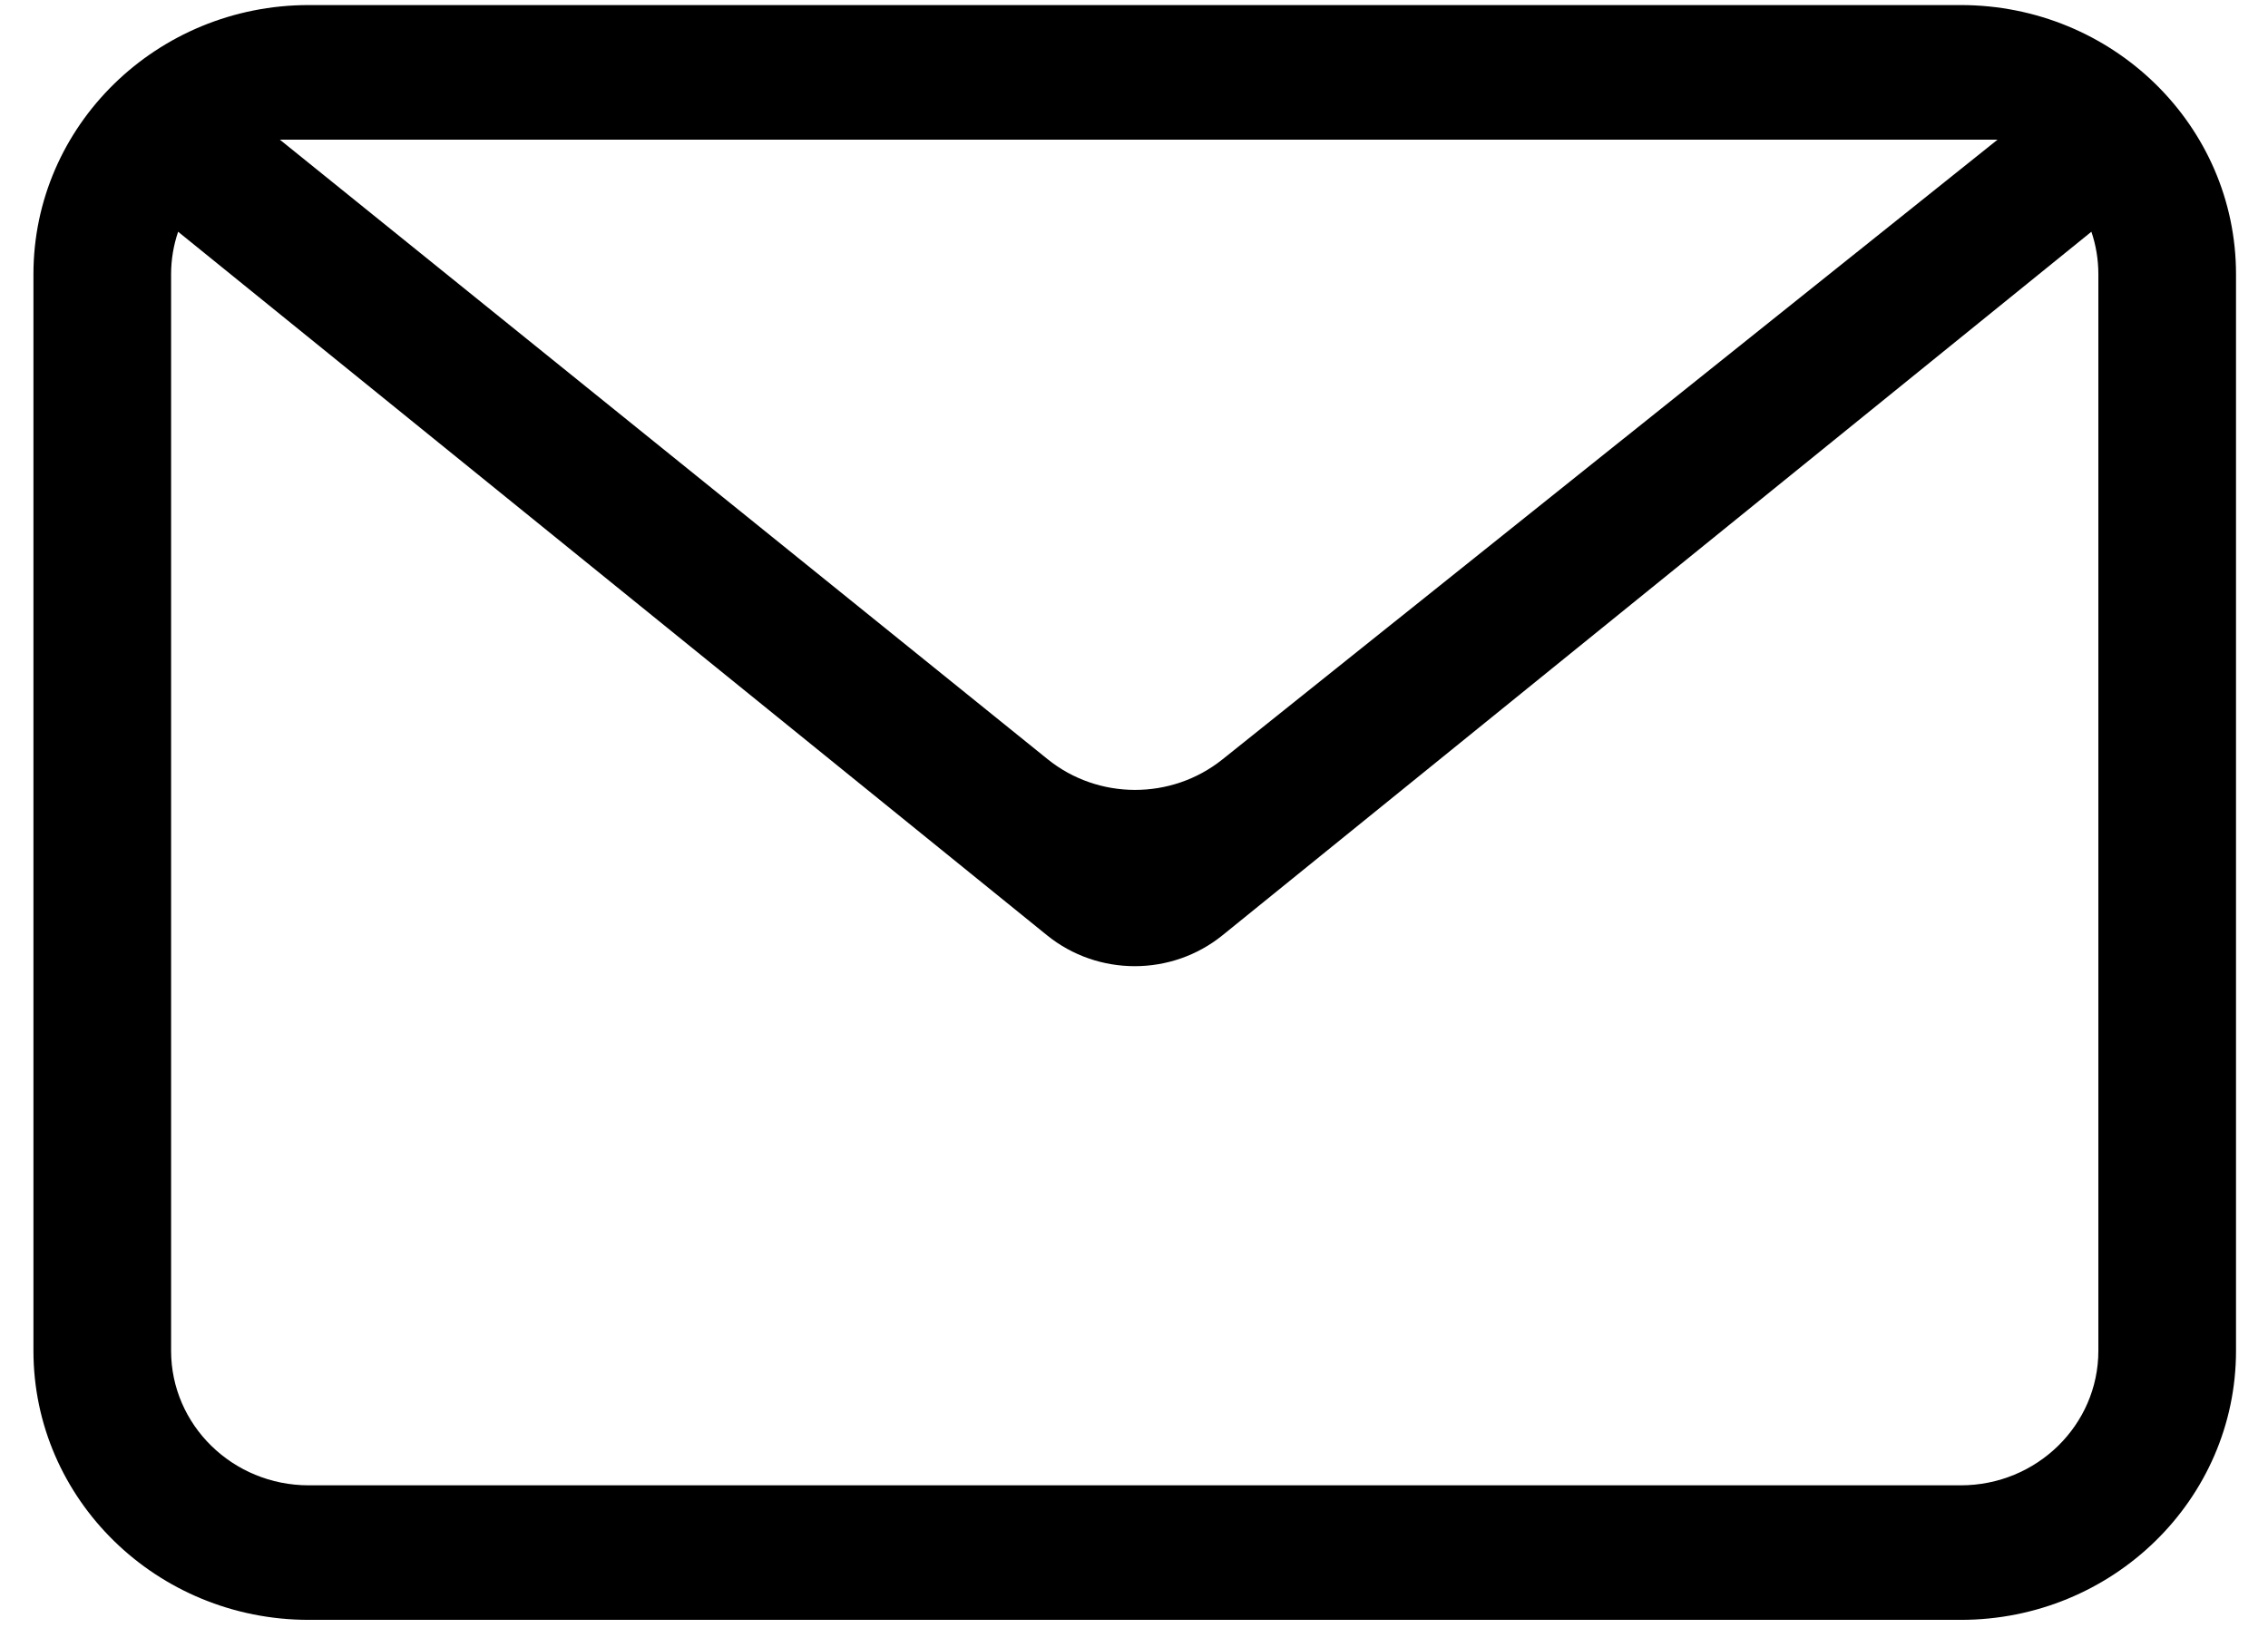 <svg width="39" height="28" viewBox="0 0 39 28" fill="none" xmlns="http://www.w3.org/2000/svg">
<path id="Vector" fill-rule="evenodd" clip-rule="evenodd" d="M35.963 3.986L21.023 16.086C20.147 16.796 18.879 16.796 18.003 16.086L3.063 3.986C2.985 4.216 2.942 4.461 2.942 4.717V23.233C2.942 24.512 4.002 25.548 5.31 25.548H33.716C35.023 25.548 36.083 24.512 36.083 23.233V4.717C36.083 4.461 36.041 4.216 35.963 3.986ZM5.31 0.087H33.716C36.331 0.087 38.45 2.16 38.45 4.717V23.233C38.45 25.79 36.331 27.862 33.716 27.862H5.31C2.695 27.862 0.575 25.79 0.575 23.233V4.717C0.575 2.16 2.695 0.087 5.31 0.087ZM4.812 2.402L18.013 13.057C18.884 13.761 20.143 13.763 21.018 13.064L34.35 2.402H4.812Z" fill="black"/>
</svg>
